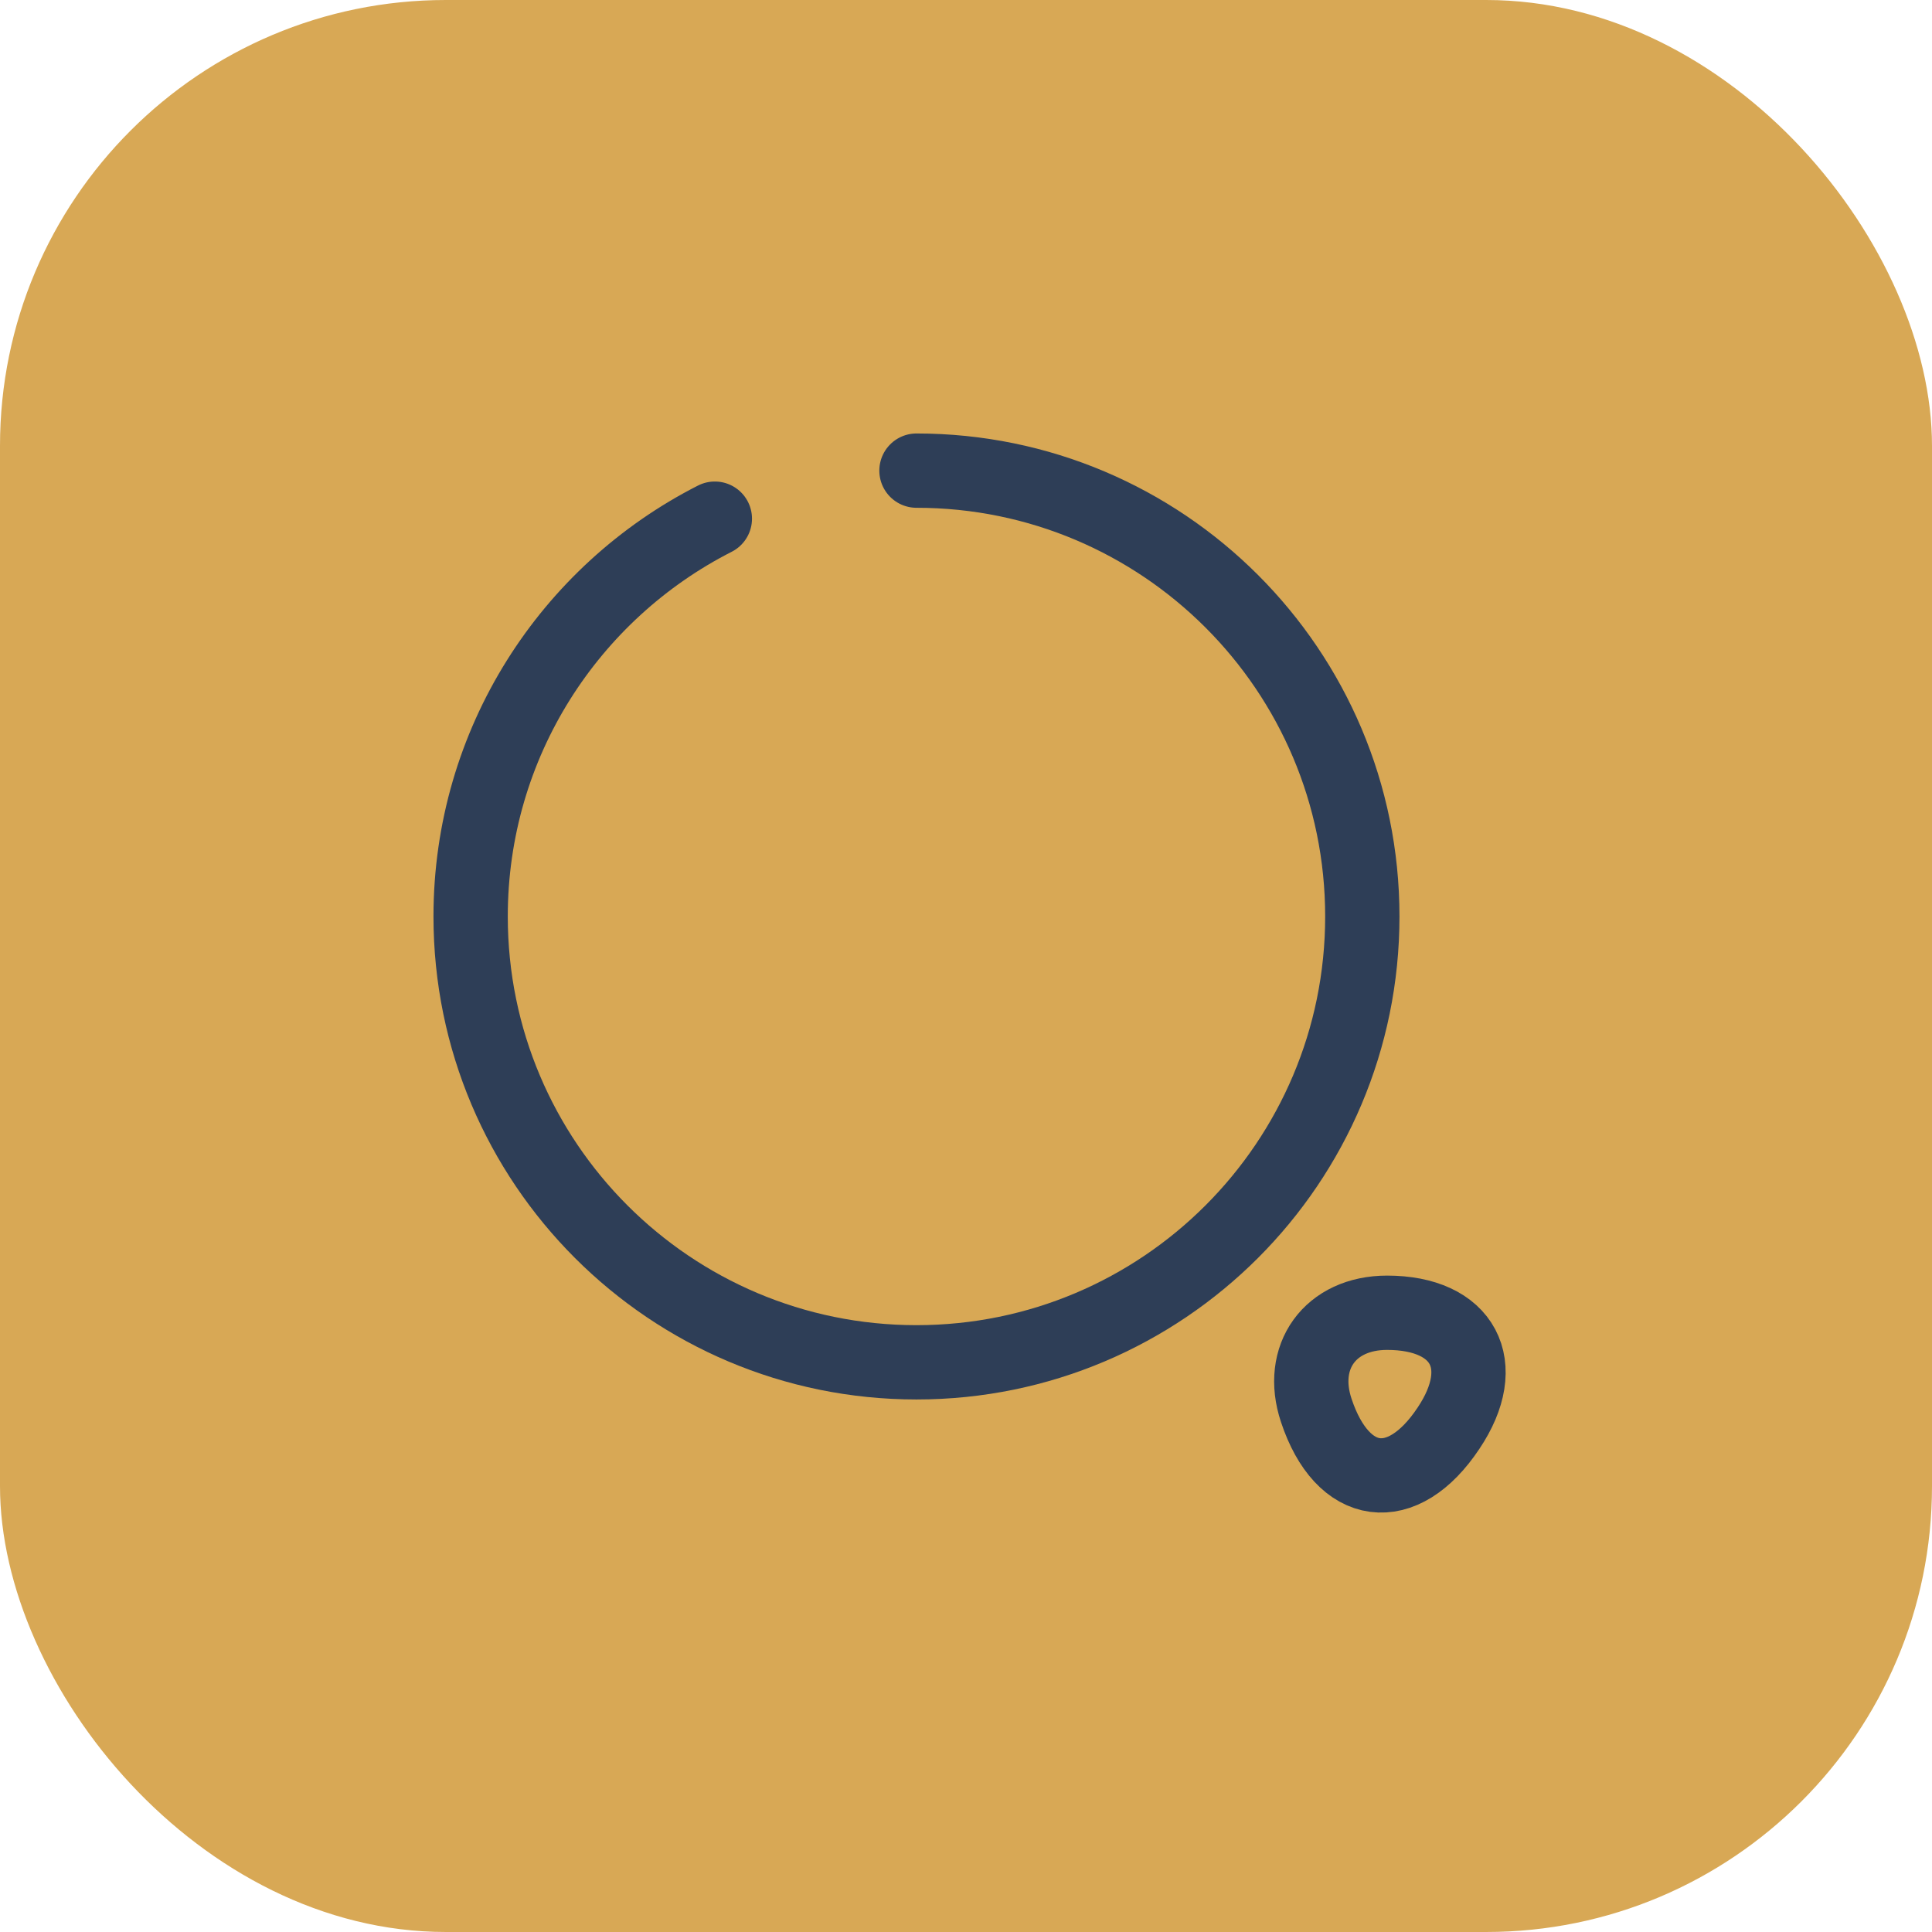<svg width="52" height="52" viewBox="0 0 52 52" fill="none" xmlns="http://www.w3.org/2000/svg">
<rect width="52" height="52" rx="12" fill="#D8A855"/>
<path d="M24.667 12.667C31.293 12.667 36.667 18.04 36.667 24.667C36.667 31.293 31.293 36.667 24.667 36.667C18.04 36.667 12.667 31.293 12.667 24.667C12.667 20 15.333 15.947 19.24 13.96" stroke="#2E3E57" stroke-width="2" stroke-linecap="round" stroke-linejoin="round"/>
<path d="M35.427 37.96C36.133 40.093 37.747 40.307 38.987 38.44C40.133 36.733 39.387 35.333 37.333 35.333C35.8 35.333 34.947 36.52 35.427 37.96Z" stroke="#2E3E57" stroke-width="2" stroke-linecap="round" stroke-linejoin="round"/>
</svg>
